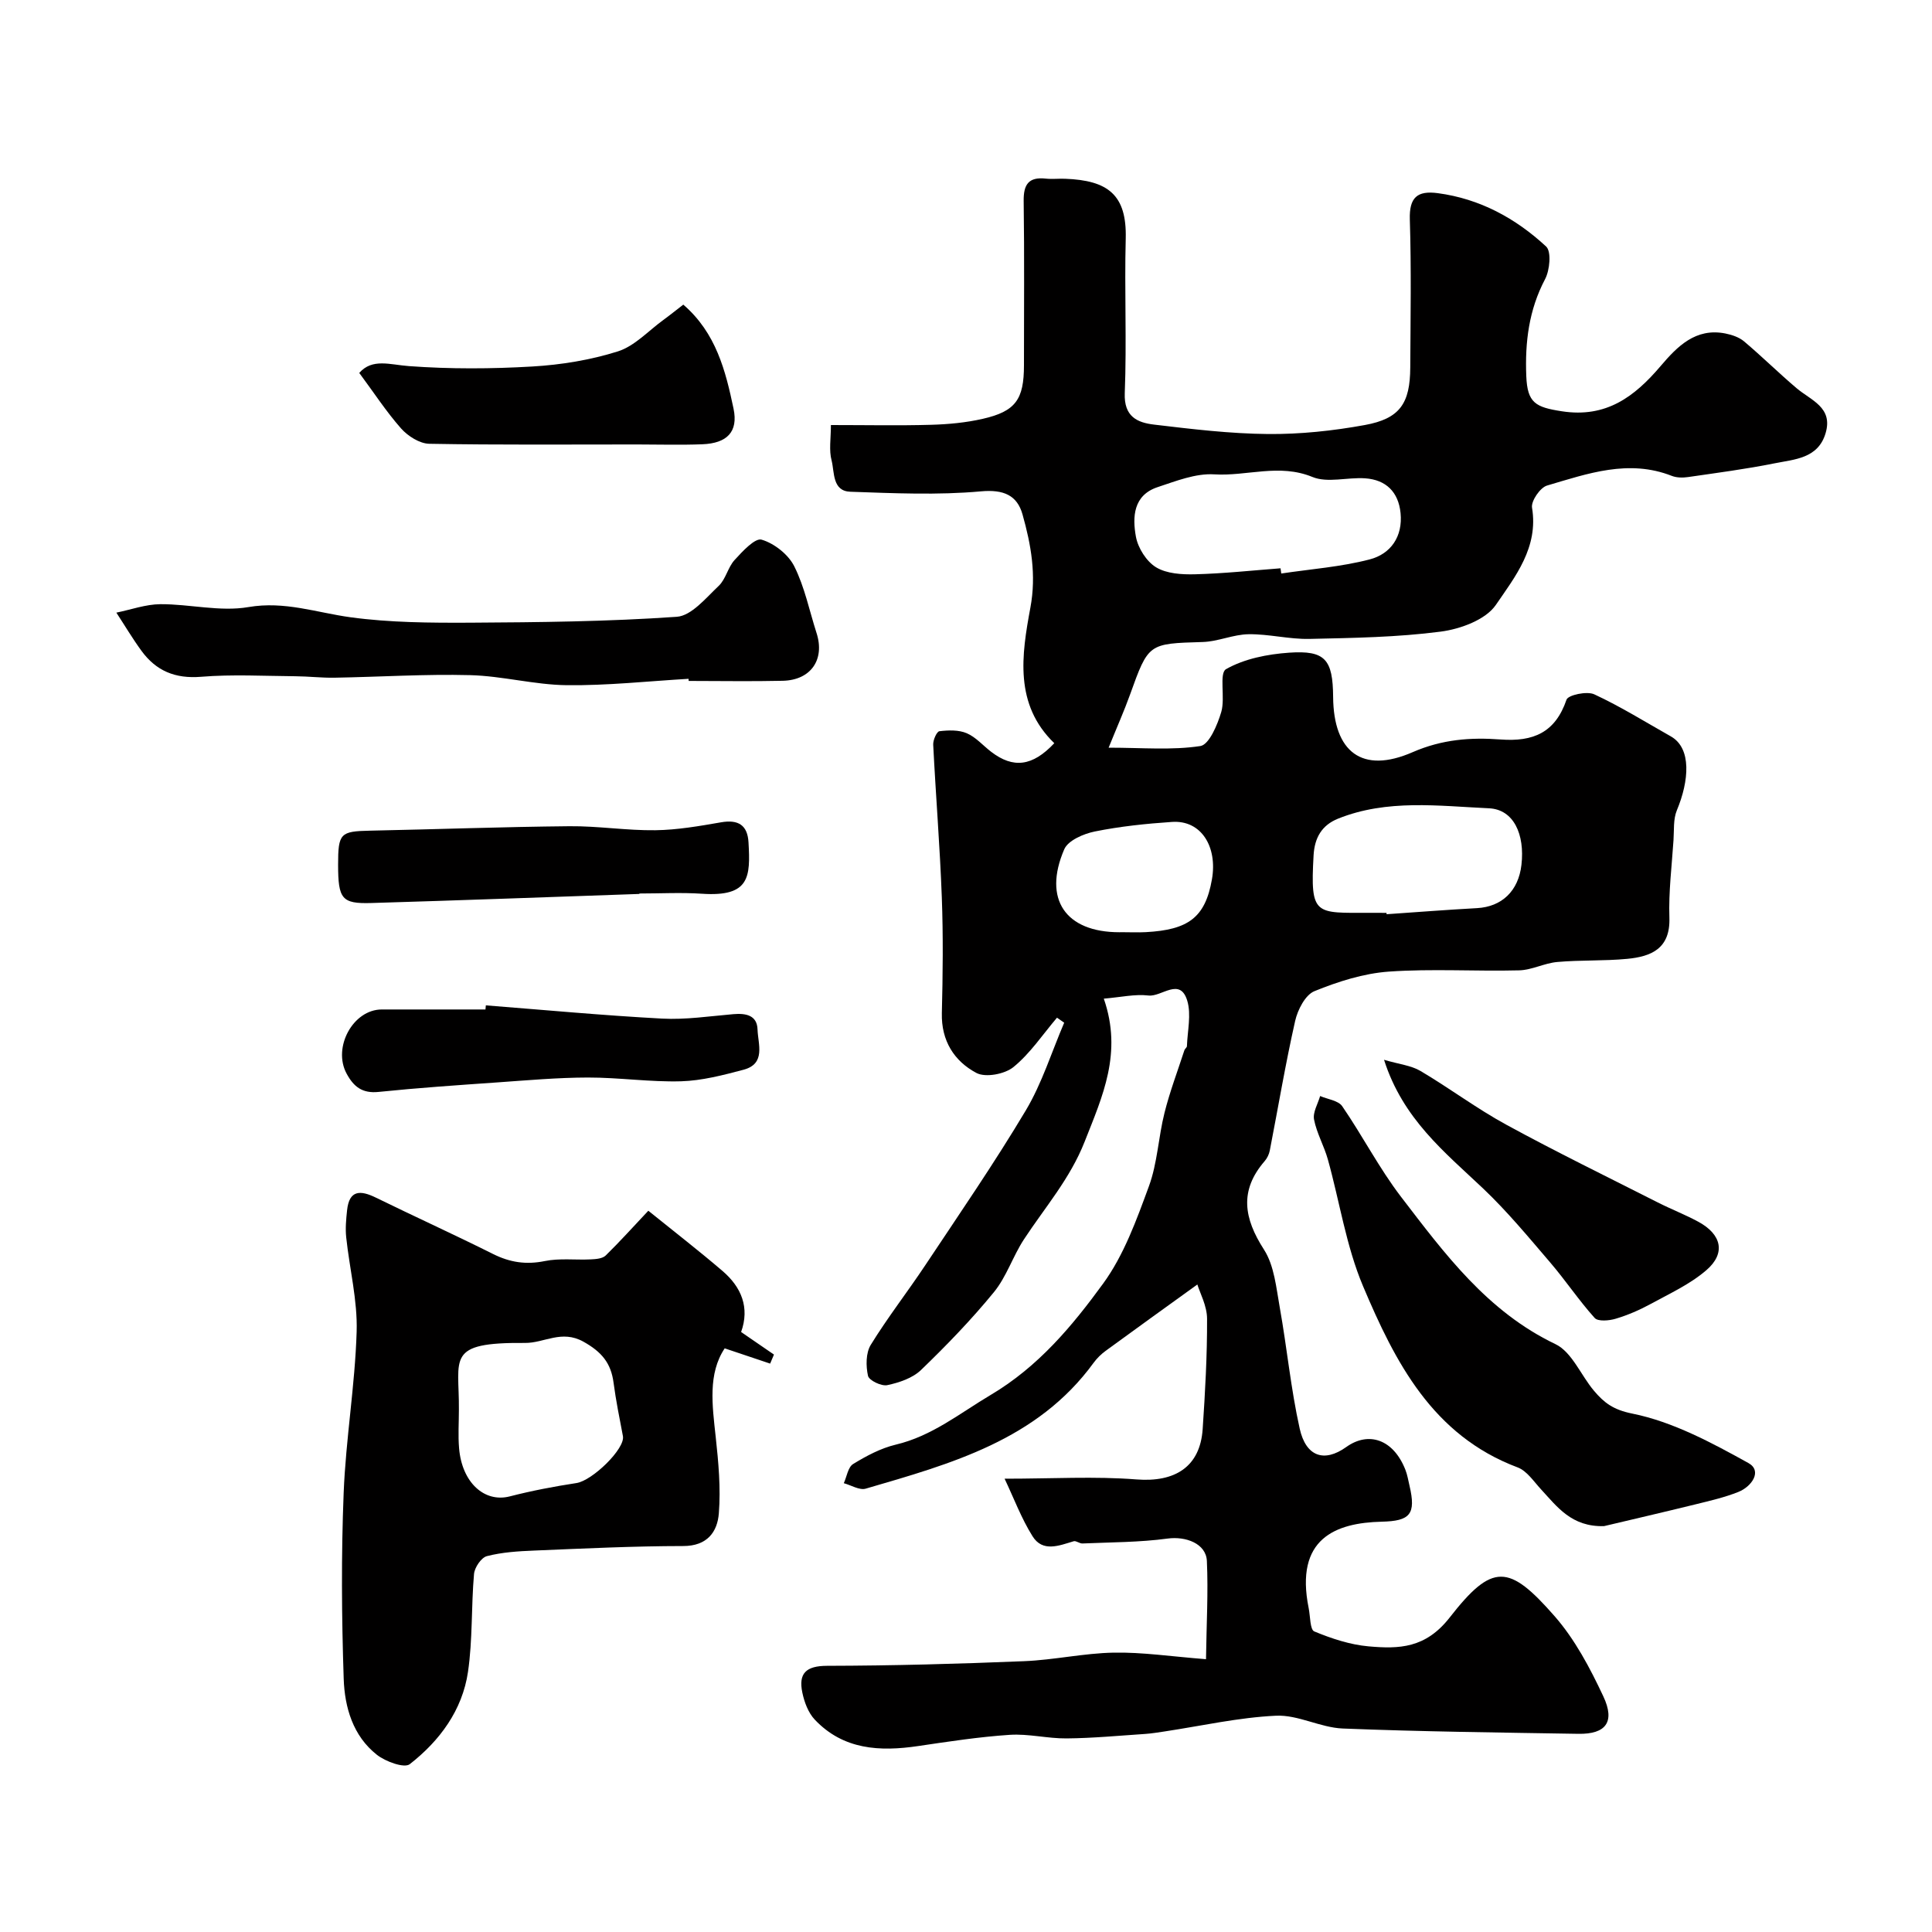 <svg enable-background="new 0 0 400 400" viewBox="0 0 400 400" xmlns="http://www.w3.org/2000/svg"><g fill="#010000"><path d="m172.03 88c7.41 0 14.07.14 20.72-.05 3.59-.1 7.24-.44 10.73-1.24 6.8-1.55 8.52-4.02 8.52-11.08 0-11.33.1-22.67-.06-34-.05-3.42 1.01-5.04 4.57-4.65 1.32.14 2.67-.02 4 .03 8.91.33 12.8 3.33 12.56 12.4-.28 10.66.22 21.34-.2 31.99-.19 4.86 2.59 6.1 6.07 6.51 7.83.93 15.71 1.88 23.58 1.95 6.68.06 13.46-.66 20.04-1.86 7.27-1.32 9.39-4.47 9.42-11.94.05-10.2.23-20.41-.09-30.61-.14-4.57 1.53-6.02 5.78-5.46 8.73 1.16 16.14 5.21 22.44 11.05 1.12 1.04.76 4.9-.22 6.76-3.36 6.37-4.17 13.06-3.89 20.05.22 5.59 1.92 6.46 7.36 7.3 9.18 1.42 15.04-3 20.46-9.37 3.43-4.03 7.23-7.95 13.38-6.74 1.36.27 2.85.77 3.88 1.63 3.71 3.13 7.17 6.55 10.87 9.69 2.98 2.53 7.59 3.96 6.03 9.29-1.54 5.29-6.42 5.44-10.59 6.28-5.91 1.19-11.91 1.97-17.89 2.84-1.09.16-2.36.15-3.36-.24-8.95-3.52-17.43-.48-25.85 2-1.42.42-3.33 3.21-3.1 4.58 1.37 8.23-3.5 14.3-7.49 20.13-2.11 3.08-7.34 5-11.41 5.53-8.97 1.17-18.1 1.31-27.18 1.51-4.19.09-8.41-1.03-12.6-.97-3.18.04-6.32 1.52-9.51 1.61-11.24.34-11.21.23-15.05 10.92-1.19 3.31-2.63 6.54-4.42 10.96 6.97 0 13.09.56 18.99-.34 1.81-.28 3.55-4.4 4.33-7.06.86-2.9-.5-8.01.99-8.86 3.79-2.16 8.59-3.1 13.06-3.41 7.49-.52 9.05 1.41 9.11 9.17.09 11.39 5.99 16 16.46 11.43 6.12-2.67 12.05-3.09 18.19-2.63 6.8.51 11.34-1.42 13.67-8.24.33-.97 4.23-1.81 5.74-1.11 5.46 2.53 10.6 5.74 15.86 8.71 4.35 2.46 3.78 9.23 1.24 15.32-.76 1.83-.55 4.09-.69 6.16-.35 5.35-1.03 10.72-.85 16.06.21 6.4-3.74 8.04-8.73 8.52-4.8.46-9.67.22-14.48.65-2.66.23-5.25 1.66-7.89 1.73-8.99.23-18.03-.37-26.98.26-5.23.37-10.52 2.06-15.41 4.05-1.89.77-3.47 3.85-3.99 6.15-2.01 8.88-3.51 17.88-5.25 26.83-.15.78-.54 1.6-1.06 2.2-5.28 6.1-4.32 11.84-.15 18.32 2.15 3.34 2.54 7.94 3.28 12.04 1.49 8.33 2.28 16.8 4.12 25.04 1.29 5.77 5.05 7.08 9.64 3.8 4.61-3.3 9.75-1.62 12.24 4.71.41 1.04.59 2.18.85 3.28 1.4 5.96.11 7.33-5.75 7.47-9.54.23-18.04 3.46-15.12 17.91.34 1.67.26 4.44 1.16 4.81 3.57 1.48 7.41 2.75 11.23 3.09 6.31.56 11.8.43 16.8-5.97 8.87-11.37 12.26-11.08 21.73-.27 4.21 4.81 7.34 10.75 10.08 16.59 2.5 5.32.51 7.85-5.16 7.76-16.27-.27-32.54-.45-48.8-1.1-4.64-.19-9.26-2.87-13.81-2.65-7.75.36-15.43 2.11-23.14 3.27-1.3.19-2.6.41-3.9.5-5.43.36-10.87.88-16.3.93-3.93.04-7.9-1-11.8-.74-6.34.42-12.65 1.39-18.94 2.32-7.95 1.18-15.51.78-21.42-5.48-1.35-1.43-2.16-3.63-2.57-5.61-.82-3.94.75-5.51 5.11-5.52 13.6-.03 27.21-.4 40.8-.96 6.21-.25 12.39-1.66 18.59-1.77 5.89-.11 11.81.79 19.08 1.36.1-7.29.48-13.83.18-20.34-.17-3.63-4.4-5.14-8.11-4.64-5.82.79-11.75.76-17.64 1.02-.61.03-1.32-.61-1.83-.46-3.04.91-6.41 2.32-8.51-1.03-2.32-3.7-3.87-7.88-5.79-11.92 9.94 0 18.67-.53 27.31.15 7.97.63 13.17-2.61 13.7-10.42.51-7.61.94-15.23.91-22.85-.01-2.68-1.49-5.36-2.01-7.09-6.71 4.84-12.87 9.26-18.99 13.74-.93.68-1.8 1.53-2.48 2.46-11.67 16.03-29.53 20.91-47.19 26.07-1.29.38-3.02-.72-4.54-1.13.62-1.36.87-3.32 1.93-3.97 2.74-1.68 5.72-3.27 8.82-4.01 7.52-1.78 13.25-6.49 19.67-10.3 9.86-5.85 16.86-14.25 23.28-23.06 4.3-5.9 6.91-13.18 9.47-20.14 1.77-4.81 1.96-10.18 3.23-15.21 1.1-4.39 2.72-8.65 4.12-12.96.1-.3.51-.55.52-.83.11-3.15.93-6.54.07-9.41-1.5-4.96-5.31-.76-8.03-1.08-2.79-.33-5.7.35-9.25.65 3.9 11.24-.26 20.2-3.97 29.62-3.02 7.67-8.21 13.58-12.56 20.21-2.3 3.51-3.61 7.75-6.23 10.95-4.65 5.68-9.79 11-15.08 16.1-1.75 1.69-4.53 2.62-6.99 3.14-1.21.26-3.78-.98-3.99-1.93-.45-2.03-.46-4.73.57-6.41 3.5-5.69 7.63-10.98 11.33-16.55 7.04-10.59 14.26-21.08 20.77-31.99 3.36-5.63 5.34-12.08 7.95-18.16-.5-.35-1-.69-1.49-1.04-2.95 3.47-5.54 7.39-9.01 10.22-1.8 1.47-5.79 2.23-7.68 1.22-4.59-2.44-7.29-6.66-7.15-12.38.2-7.99.29-16.01-.01-24-.39-10.53-1.25-21.05-1.78-31.58-.05-.95.73-2.73 1.29-2.79 1.86-.22 3.99-.3 5.66.42 1.89.81 3.37 2.56 5.06 3.85 4.55 3.48 8.54 3.03 13.06-1.79-8.33-8.04-6.77-18.27-4.95-28.06 1.27-6.81.13-13.06-1.63-19.31-1.11-3.94-3.88-5.2-8.61-4.77-8.94.81-18.02.39-27.03.08-3.76-.13-3.27-4.02-3.88-6.45-.58-2.13-.15-4.53-.15-7.36zm93.09 29.66c.05.36.1.72.15 1.08 6.12-.92 12.36-1.37 18.31-2.92 4.35-1.13 6.88-4.72 6.39-9.61-.44-4.34-3-6.88-7.33-7.18-3.66-.25-7.78 1.01-10.92-.28-6.88-2.83-13.57-.12-20.32-.54-3.85-.24-7.93 1.39-11.74 2.65-5.02 1.67-5.23 6.18-4.48 10.26.43 2.35 2.18 5.12 4.17 6.33 2.19 1.33 5.34 1.52 8.06 1.45 5.91-.15 11.81-.79 17.71-1.24zm21.94 71.34c.01.09.02.19.02.28 6.24-.43 12.47-.92 18.71-1.26 5.14-.28 8.59-3.54 9.21-8.97.72-6.3-1.6-11.46-6.7-11.7-10.44-.48-21.1-1.94-31.26 2.14-3.36 1.35-4.88 3.93-5.08 7.64-.7 12.53.28 11.86 11.62 11.86 1.15.01 2.32.01 3.48.01zm-54.81 4c1.66 0 3.33.08 4.99-.01 8.72-.48 12.29-2.96 13.68-10.94 1.17-6.7-2.18-12.29-8.26-11.88-5.36.36-10.74.92-15.99 1.98-2.32.47-5.54 1.85-6.33 3.69-4.46 10.34.28 17.17 11.42 17.17.16-.01.33-.01.49-.01z"/><path d="m134.23 250.67c5.47 4.42 10.53 8.33 15.38 12.49 3.89 3.34 5.64 7.55 3.83 12.62 2.36 1.62 4.58 3.15 6.8 4.67-.26.62-.53 1.24-.79 1.87-3.04-1.02-6.07-2.04-9.41-3.16-3.49 5.24-2.58 11.74-1.86 18.34.57 5.24 1.06 10.58.65 15.81-.3 3.84-2.39 6.78-7.37 6.78-10.3.01-20.61.51-30.9.94-3.27.13-6.61.34-9.75 1.15-1.17.3-2.56 2.35-2.67 3.71-.59 6.74-.27 13.6-1.25 20.27-1.17 7.93-5.86 14.26-12.05 19.09-1.13.89-5.02-.53-6.81-1.94-4.96-3.9-6.67-9.83-6.87-15.71-.43-12.82-.52-25.67-.01-38.48.44-11.16 2.35-22.26 2.69-33.41.2-6.48-1.47-13-2.16-19.52-.2-1.85-.02-3.76.18-5.63.45-4.21 2.75-4.17 5.93-2.62 8.07 3.95 16.26 7.67 24.3 11.69 3.49 1.74 6.83 2.25 10.7 1.46 3.08-.63 6.36-.19 9.54-.35 1.05-.05 2.4-.15 3.07-.8 2.9-2.83 5.61-5.86 8.83-9.27zm-39.22 41.2c0 2.66-.19 5.34.04 7.99.6 7.11 5.26 11.3 10.5 9.95 4.54-1.17 9.17-2.05 13.8-2.76 3.3-.5 10.11-7.12 9.62-9.71-.7-3.68-1.45-7.36-1.94-11.07-.53-4.06-2.46-6.38-6.24-8.49-4.53-2.53-8.11.3-12.1.26-16.53-.14-13.58 3.08-13.68 13.83z"/><path d="m332.09 315.97c-6.72.18-9.68-3.99-13.02-7.6-1.52-1.64-2.94-3.84-4.86-4.56-17.64-6.62-25.38-21.84-32.01-37.53-3.5-8.29-4.84-17.48-7.28-26.23-.78-2.8-2.31-5.43-2.86-8.26-.29-1.49.79-3.24 1.26-4.87 1.56.68 3.75.92 4.57 2.11 4.22 6.14 7.66 12.86 12.18 18.76 9.03 11.78 17.86 23.75 31.97 30.5 3.42 1.64 5.26 6.45 7.99 9.67 2.06 2.43 3.93 3.91 7.92 4.71 8.39 1.69 16.41 6.01 24.03 10.23 2.93 1.62.73 4.86-2.05 5.98-2.84 1.14-5.87 1.83-8.86 2.57-6.63 1.63-13.29 3.17-18.98 4.52z"/><path d="m142.56 140.54c-8.41.49-16.83 1.42-25.24 1.32-6.67-.08-13.32-1.91-20-2.08-9.33-.24-18.68.37-28.02.53-2.7.05-5.41-.28-8.12-.3-6.52-.05-13.07-.42-19.54.11-5.37.44-9.33-1.22-12.37-5.4-1.85-2.54-3.46-5.25-5.18-7.88 3.04-.62 6.08-1.73 9.12-1.75 6.09-.03 12.36 1.61 18.22.6 7.51-1.29 14.12 1.15 21.15 2.11 8.17 1.11 16.53 1.16 24.81 1.12 14.25-.08 28.52-.23 42.73-1.22 3.05-.21 6.04-3.91 8.68-6.4 1.47-1.39 1.9-3.84 3.29-5.36 1.62-1.77 4.23-4.61 5.59-4.21 2.62.77 5.53 3.06 6.76 5.51 2.16 4.3 3.13 9.2 4.62 13.83 1.76 5.47-1.16 9.75-7.01 9.88-6.49.15-12.98.03-19.47.03 0-.13-.01-.29-.02-.44z"/><path d="m74.38 77.21c2.7-3.08 6.34-1.7 10.3-1.41 8.48.62 17.06.58 25.55.08 5.96-.35 12.03-1.34 17.7-3.13 3.47-1.1 6.3-4.25 9.4-6.5 1.4-1.02 2.74-2.11 4.14-3.18 6.8 5.87 8.76 13.73 10.4 21.53 1.02 4.84-1.39 7.18-6.44 7.38-4.49.18-8.99.04-13.49.04-14.36 0-28.72.12-43.07-.14-1.99-.04-4.42-1.59-5.83-3.17-3.08-3.49-5.63-7.42-8.66-11.5z"/><path d="m286.55 219.42c3.11.92 5.59 1.16 7.54 2.31 6.03 3.56 11.67 7.81 17.81 11.15 10.29 5.61 20.84 10.76 31.3 16.06 2.76 1.4 5.66 2.52 8.38 3.99 4.87 2.62 5.78 6.54 1.7 10.05-3.37 2.91-7.61 4.85-11.58 7.02-2.28 1.24-4.71 2.29-7.19 3.03-1.36.41-3.66.61-4.35-.16-3.28-3.64-6.01-7.76-9.21-11.49-4.47-5.22-8.88-10.56-13.86-15.29-7.96-7.54-16.64-14.41-20.54-26.67z"/><path d="m100.59 208.15c12.16.95 24.31 2.09 36.48 2.74 4.89.26 9.85-.5 14.77-.92 2.58-.22 4.91.21 5 3.18.1 3.03 1.77 7.09-2.91 8.33-4.23 1.12-8.59 2.26-12.92 2.39-6.41.18-12.85-.79-19.27-.78-6.26.01-12.52.57-18.77 1.01-8.2.57-16.41 1.13-24.58 1.97-3.37.35-5.16-1.06-6.63-3.79-2.93-5.41 1.32-13.27 7.28-13.28 7.16-.01 14.31 0 21.47 0 .04-.28.06-.57.08-.85z"/><path d="m132.38 185.08c-18.5.64-37 1.33-55.51 1.88-6.12.18-6.86-.84-6.87-7.91 0-6.54.46-6.94 6.62-7.07 13.76-.28 27.51-.79 41.27-.92 5.93-.06 11.86.91 17.79.83 4.55-.06 9.11-.86 13.61-1.64 3.56-.62 5.48.58 5.68 4.15.41 7.16.28 11.3-9.61 10.64-4.31-.29-8.66-.05-12.99-.05.01.04.01.07.01.09z"/></g></svg>